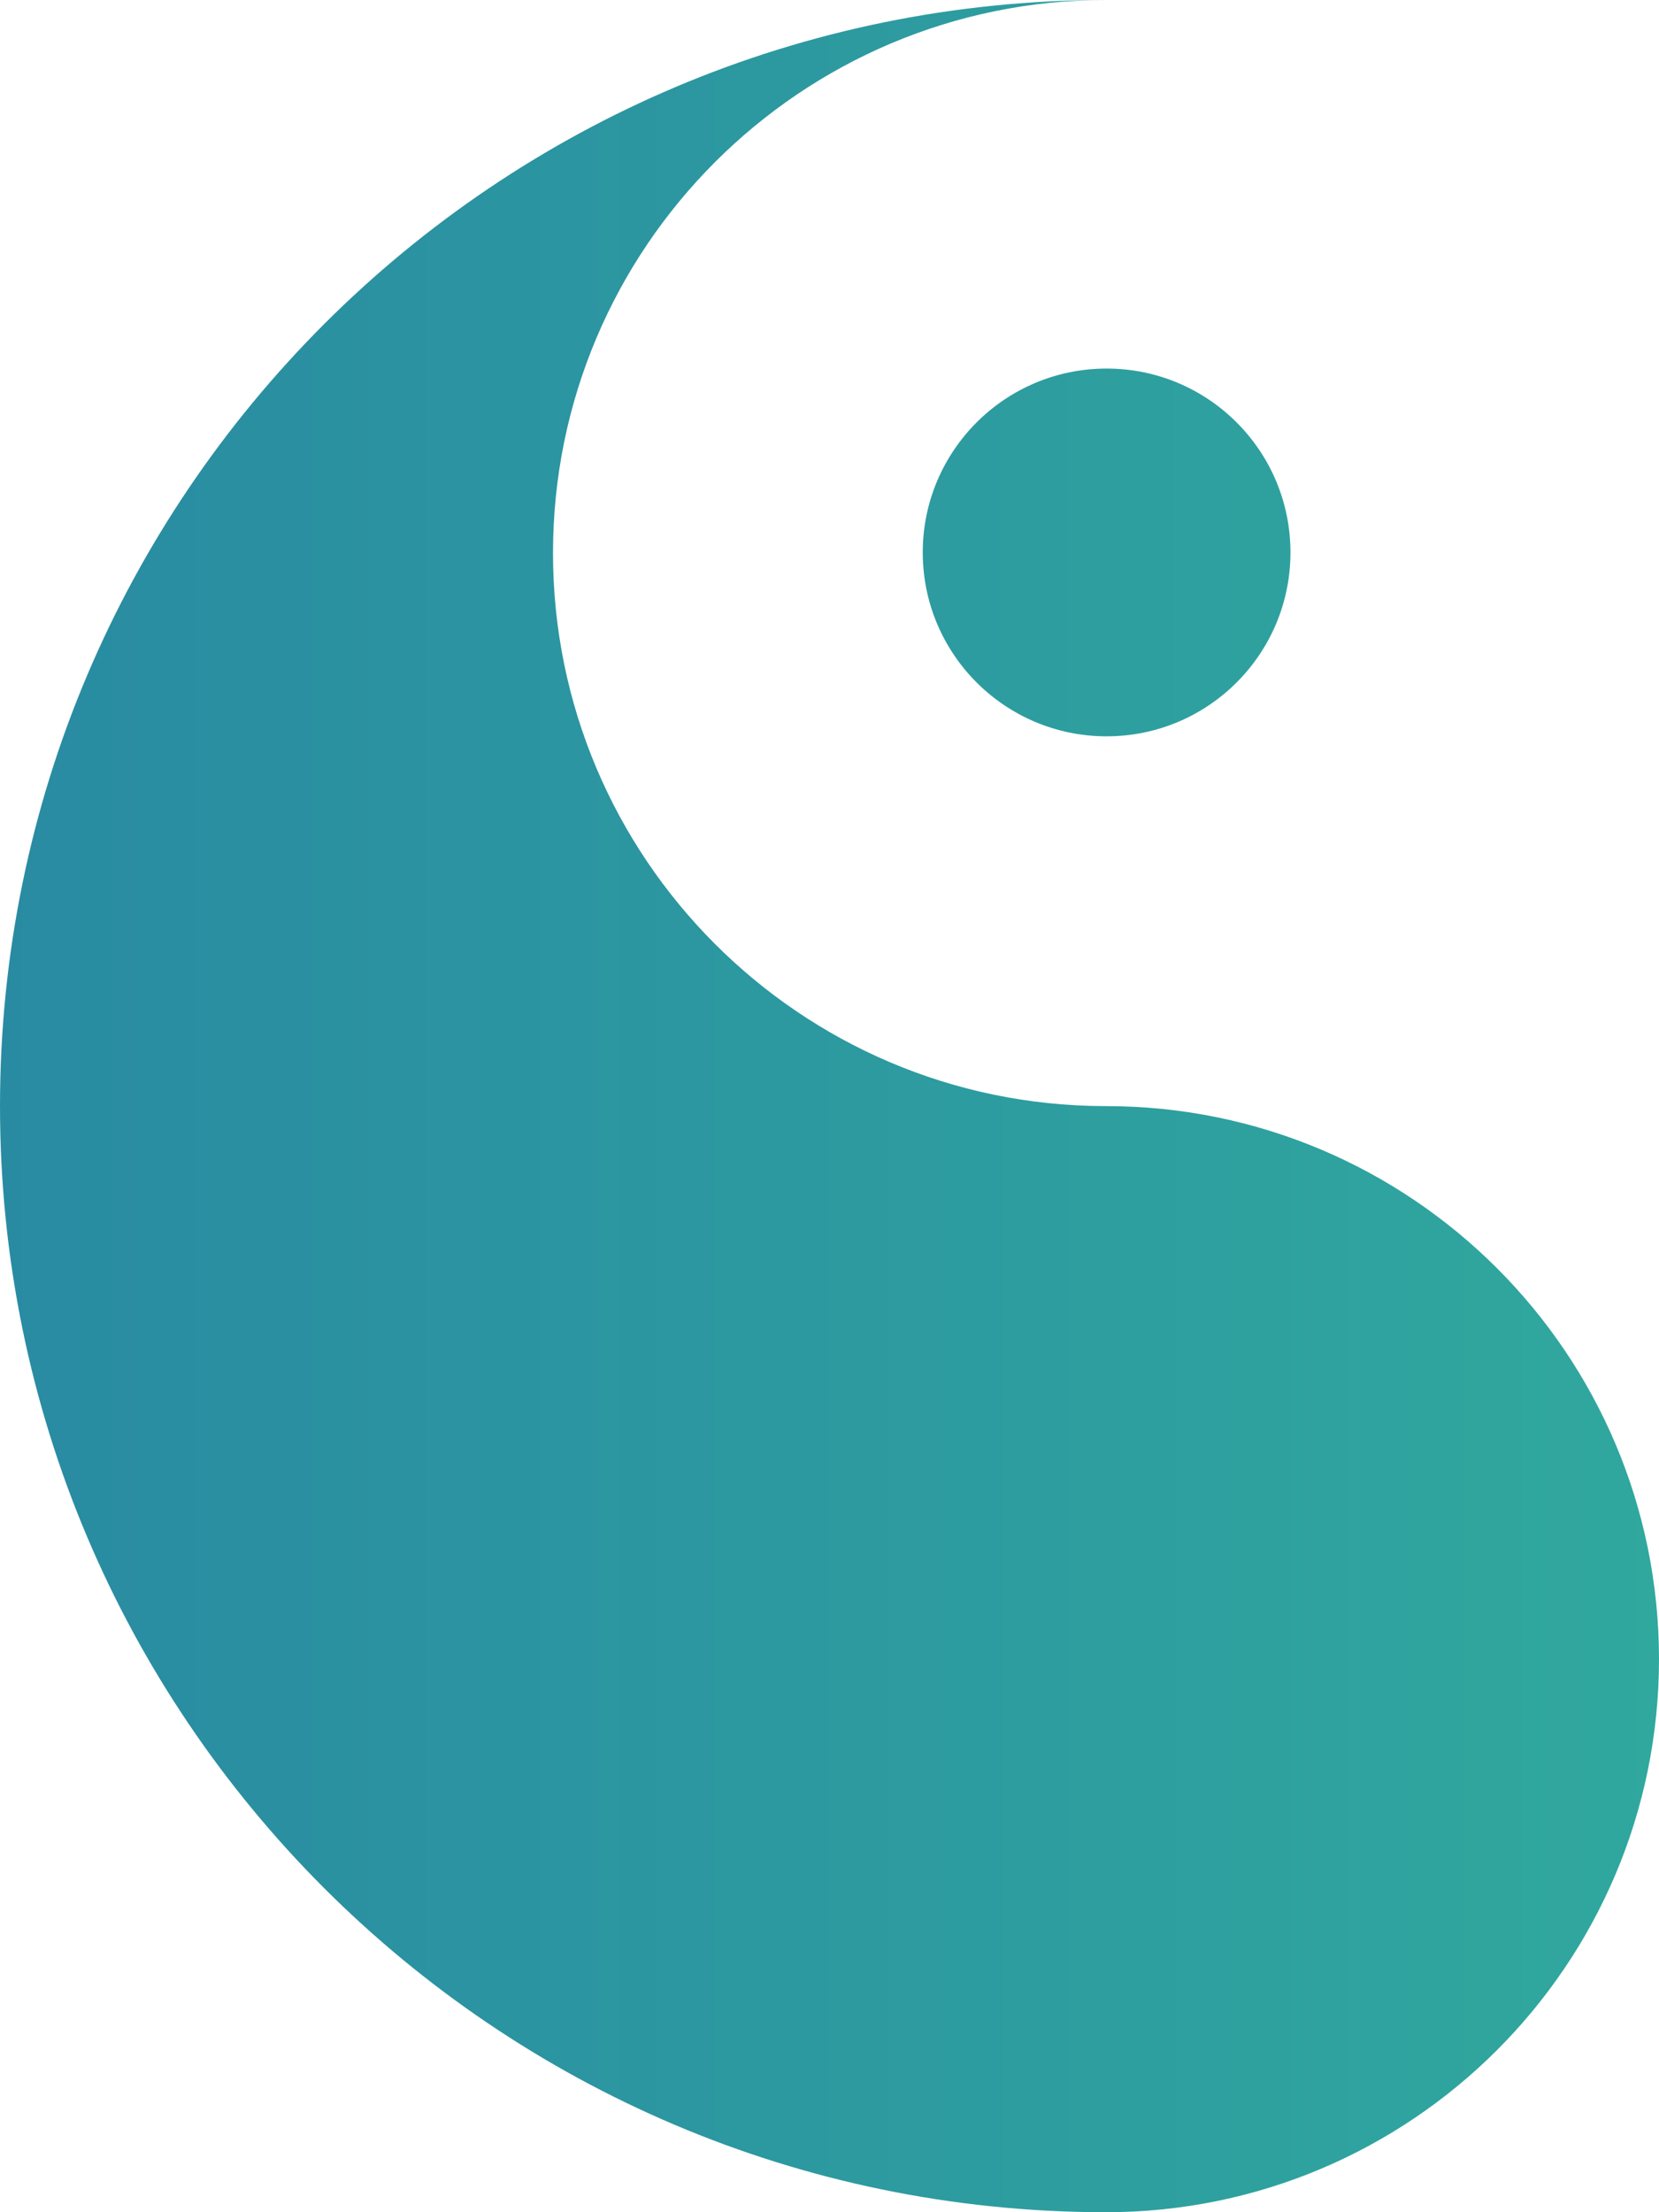 <?xml version="1.0" encoding="UTF-8" standalone="no"?>
<!DOCTYPE svg PUBLIC "-//W3C//DTD SVG 1.1//EN" "http://www.w3.org/Graphics/SVG/1.1/DTD/svg11.dtd">
<svg width="100%" height="100%" viewBox="0 0 810 1080" version="1.1" xmlns="http://www.w3.org/2000/svg" xmlns:xlink="http://www.w3.org/1999/xlink" xml:space="preserve" xmlns:serif="http://www.serif.com/" style="fill-rule:evenodd;clip-rule:evenodd;stroke-linejoin:round;stroke-miterlimit:2;">
    <g transform="matrix(1,0,0,1,-1311.46,-1)">
        <g transform="matrix(1,0,0,1,1176.46,1)">
            <g id="Logo" transform="matrix(-1,0,0,1,1215,0)">
                <g transform="matrix(0.191,0,0,0.191,423.191,153.191)">
                    <circle cx="610" cy="610" r="470" style="fill:url(#_Linear1);"/>
                </g>
                <path d="M540.873,539.999C689.501,539.516 810,418.719 810,270C810,120.983 689.017,0 540,-0C838.034,-0 1080,241.966 1080,540C1080,837.736 838.518,1079.52 540.873,1080C540.596,1080 540.298,1080 540,1080C390.983,1080 270,959.017 270,810C270,660.983 390.983,540 540,540L540.873,539.999Z" style="fill:url(#_Linear2);"/>
            </g>
        </g>
    </g>
    <defs>
        <linearGradient id="_Linear1" x1="0" y1="0" x2="1" y2="0" gradientUnits="userSpaceOnUse" gradientTransform="matrix(-4230,0,0,4230,3430,2067)"><stop offset="0" style="stop-color:rgb(41,139,162);stop-opacity:1"/><stop offset="1" style="stop-color:rgb(48,168,158);stop-opacity:1"/></linearGradient>
        <linearGradient id="_Linear2" x1="0" y1="0" x2="1" y2="0" gradientUnits="userSpaceOnUse" gradientTransform="matrix(-810,0,0,810,1080,549)"><stop offset="0" style="stop-color:rgb(41,139,162);stop-opacity:1"/><stop offset="1" style="stop-color:rgb(48,168,158);stop-opacity:1"/></linearGradient>
    </defs>
</svg>
